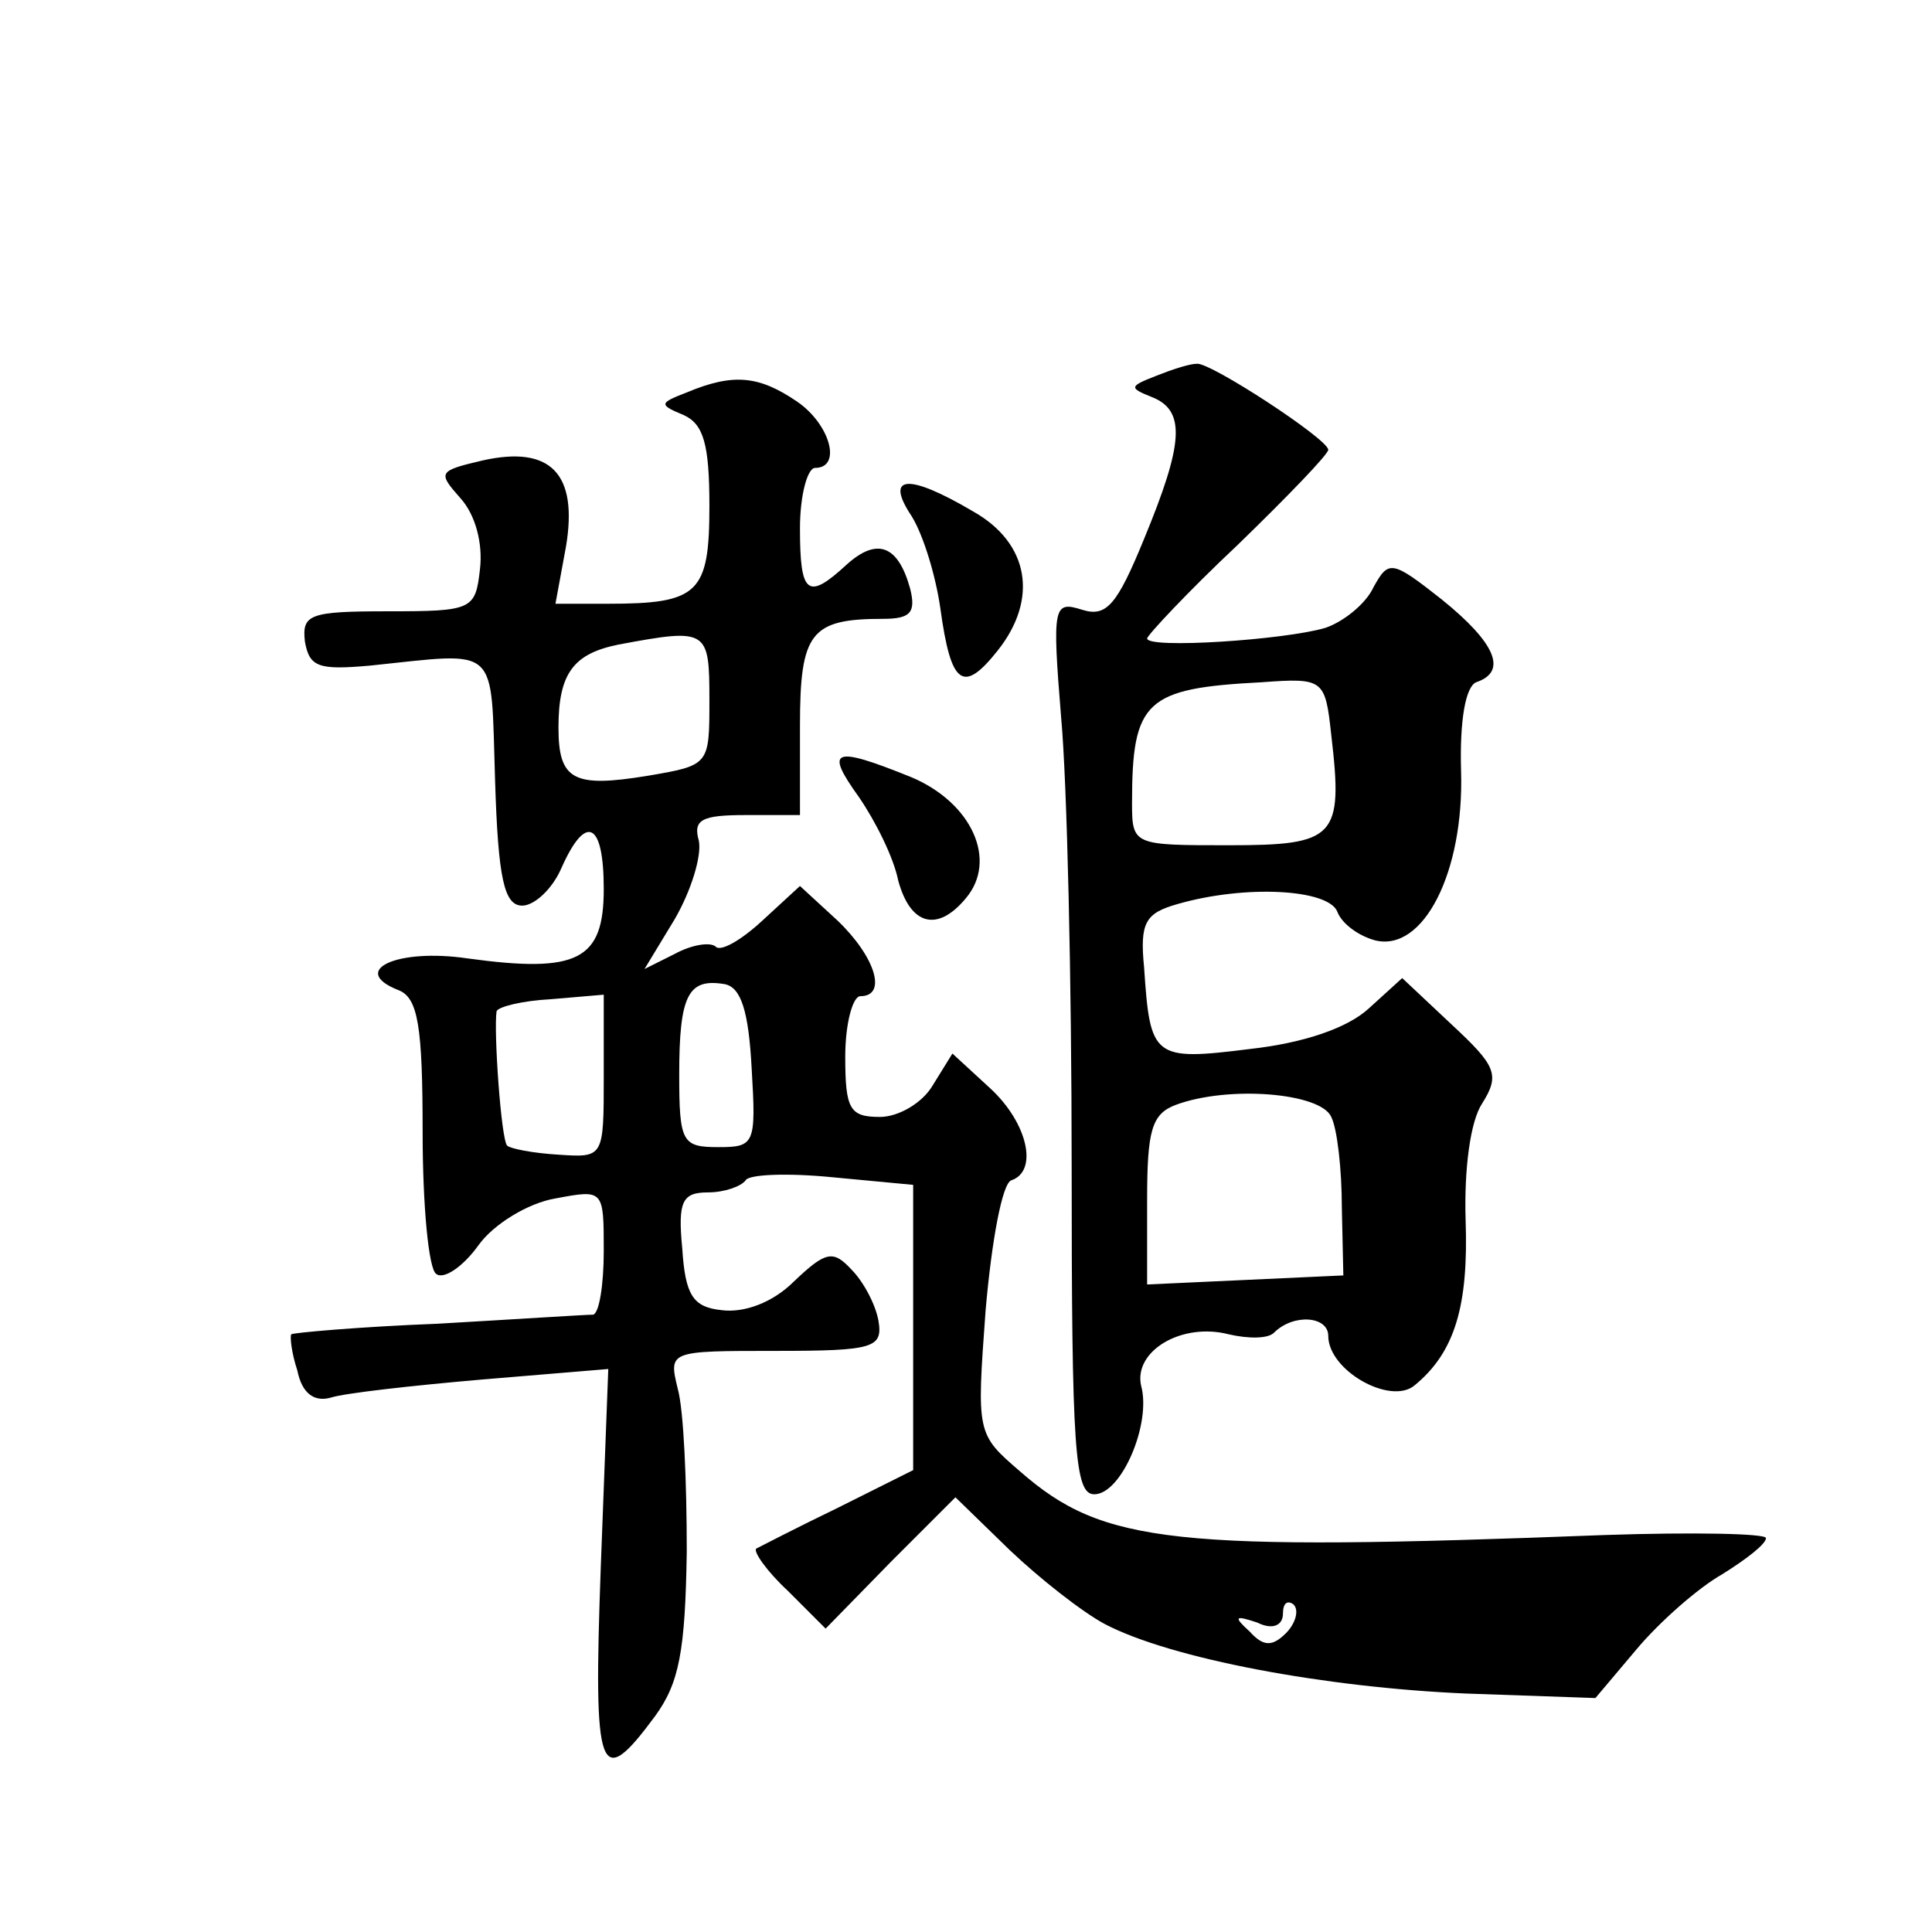<?xml version="1.0" standalone="no"?>
<!DOCTYPE svg PUBLIC "-//W3C//DTD SVG 20010904//EN"
 "http://www.w3.org/TR/2001/REC-SVG-20010904/DTD/svg10.dtd">
<svg version="1.0" xmlns="http://www.w3.org/2000/svg"
 width="128pt" height="128pt" viewBox="0 0 128 128"
 preserveAspectRatio="xMidYMid meet">
<g transform="translate(0,128) scale(0.1,-0.1)"
fill="#0" stroke="none">
<path d="M766 1031 c-18 -7 -18 -8 -3 -14 23 -9 21 -31 -5 -94 -18 -44 -25 -52
-41 -47 -19 6 -20 3 -14 -71 4 -43 7 -176 7 -297 0 -189 2 -218 15 -218 18 0 38
47 31 72 -5 23 27 42 58 34 13 -3 26 -3 30 1 13 13 36 11 36 -2 0 -23 41 -46 57
-33 27 22 36 53 34 110 -1 33 3 65 11 77 12 19 9 25 -20 52 l-33 31 -22 -20 c-14
-13 -43 -23 -79 -27 -64 -8 -66 -6 -70 54 -3 30 1 36 22 42 45 13 100 10 106 -5
3 -8 14 -16 25 -19 32 -8 59 45 57 112 -1 34 3 56 10 59 21 7 13 26 -23 55 -33
26 -35 26 -45 8 -5 -11 -20 -23 -32 -27 -27 -8 -118 -14 -118 -7 0 2 27 31 60 62
33 32 60 60 60 63 0 7 -78 58 -87 57 -5 0 -17 -4 -27 -8z m116 -238 c8 -68 3 -73
-68 -73 -63 0 -64 0 -64 28 0 68 9 76 86 80 41 3 42 2 46 -35z m0 -253 c4 -8 7
-35 7 -60 l1 -45 -65 -3 -65 -3 0 56 c0 46 3 57 19 63 35 13 96 8 103 -8z M455
1020 c-18 -7 -19 -8 -2 -15 13 -6 17 -19 17 -60 0 -58 -7 -65 -67 -65 l-35 0 7
38 c8 48 -10 67 -55 57 -30 -7 -30 -8 -15 -25 10 -11 15 -30 13 -47 -3 -27 -5 -28
-61 -28 -52 0 -57 -2 -55 -20 3 -17 9 -19 43 -16 87 9 80 15 83 -76 2 -65 6 -83
18 -83 8 0 20 11 26 25 16 36 28 31 28 -14 0 -47 -17 -56 -90 -46 -47 7 -79 -8
-46 -21 13 -5 16 -24 16 -94 0 -49 4 -91 9 -94 5 -4 18 5 28 19 10 14 33 28 51
31 32 6 32 6 32 -35 0 -22 -3 -41 -7 -42 -5 0 -51 -3 -103 -6 -52 -2 -96 -6 -97
-7 -1 -1 0 -12 4 -24 3 -15 11 -21 22 -18 9 3 54 8 100 12 l84 7 -5 -132 c-5 -138
-1 -148 36 -98 16 22 20 43 21 109 0 46 -2 94 -6 108 -6 25 -6 25 65 25 65 0 71
2 68 20 -2 11 -10 26 -18 34 -12 13 -17 12 -38 -8 -14 -14 -33 -21 -48 -19 -19
2 -24 10 -26 41 -3 31 0 37 17 37 11 0 22 4 25 8 2 4 28 5 58 2 l53 -5 0 -95 0
-94 -50 -25 c-27 -13 -52 -26 -54 -27 -2 -2 7 -15 21 -28 l25 -25 43 44 43 43 36
-35 c20 -19 48 -41 63 -49 44 -23 146 -42 239 -46 l86 -3 27 32 c15 18 41 41 57
50 16 10 29 20 29 24 0 3 -48 4 -107 2 -286 -11 -332 -6 -387 42 -29 25 -29 25
-23 107 4 46 11 84 17 86 18 6 11 38 -14 61 l-25 23 -13 -21 c-7 -12 -23 -21 -35
-21 -20 0 -23 5 -23 40 0 22 5 40 10 40 18 0 10 26 -15 50 l-25 23 -25 -23 c-14
-13 -28 -21 -31 -17 -4 3 -16 1 -27 -5 l-20 -10 20 33 c11 19 18 42 16 52 -4 14
2 17 31 17 l36 0 0 59 c0 62 7 71 55 71 18 0 22 4 18 20 -8 29 -22 34 -42 16 -26
-24 -31 -20 -31 24 0 22 5 40 10 40 18 0 10 29 -12 44 -25 17 -42 19 -73 6z m15
-204 c0 -43 0 -43 -41 -50 -49 -8 -59 -3 -59 32 0 36 10 49 40 55 59 11 60 10 60
-37z m28 -244 c3 -50 2 -52 -22 -52 -24 0 -26 3 -26 48 0 53 6 64 30 60 11 -2 16
-18 18 -56z m-98 -5 c0 -54 0 -54 -30 -52 -17 1 -32 4 -34 6 -4 4 -9 76 -7 89 1
3 17 7 36 8 l35 3 0 -54z m452 -369 c-9 -9 -15 -9 -24 1 -11 10 -10 11 5 6 10 -5
17 -2 17 6 0 7 3 9 7 6 4 -4 1 -13 -5 -19z M604 938 c8 -13 16 -40 19 -61 7 -51
15 -57 38 -28 27 34 21 71 -16 92 -44 26 -59 24 -41 -3z M569 752 c11 -16 23 -40
26 -55 8 -30 26 -35 45 -12 21 25 4 63 -36 80 -52 21 -58 19 -35 -13z"/>
</g>
</svg>

